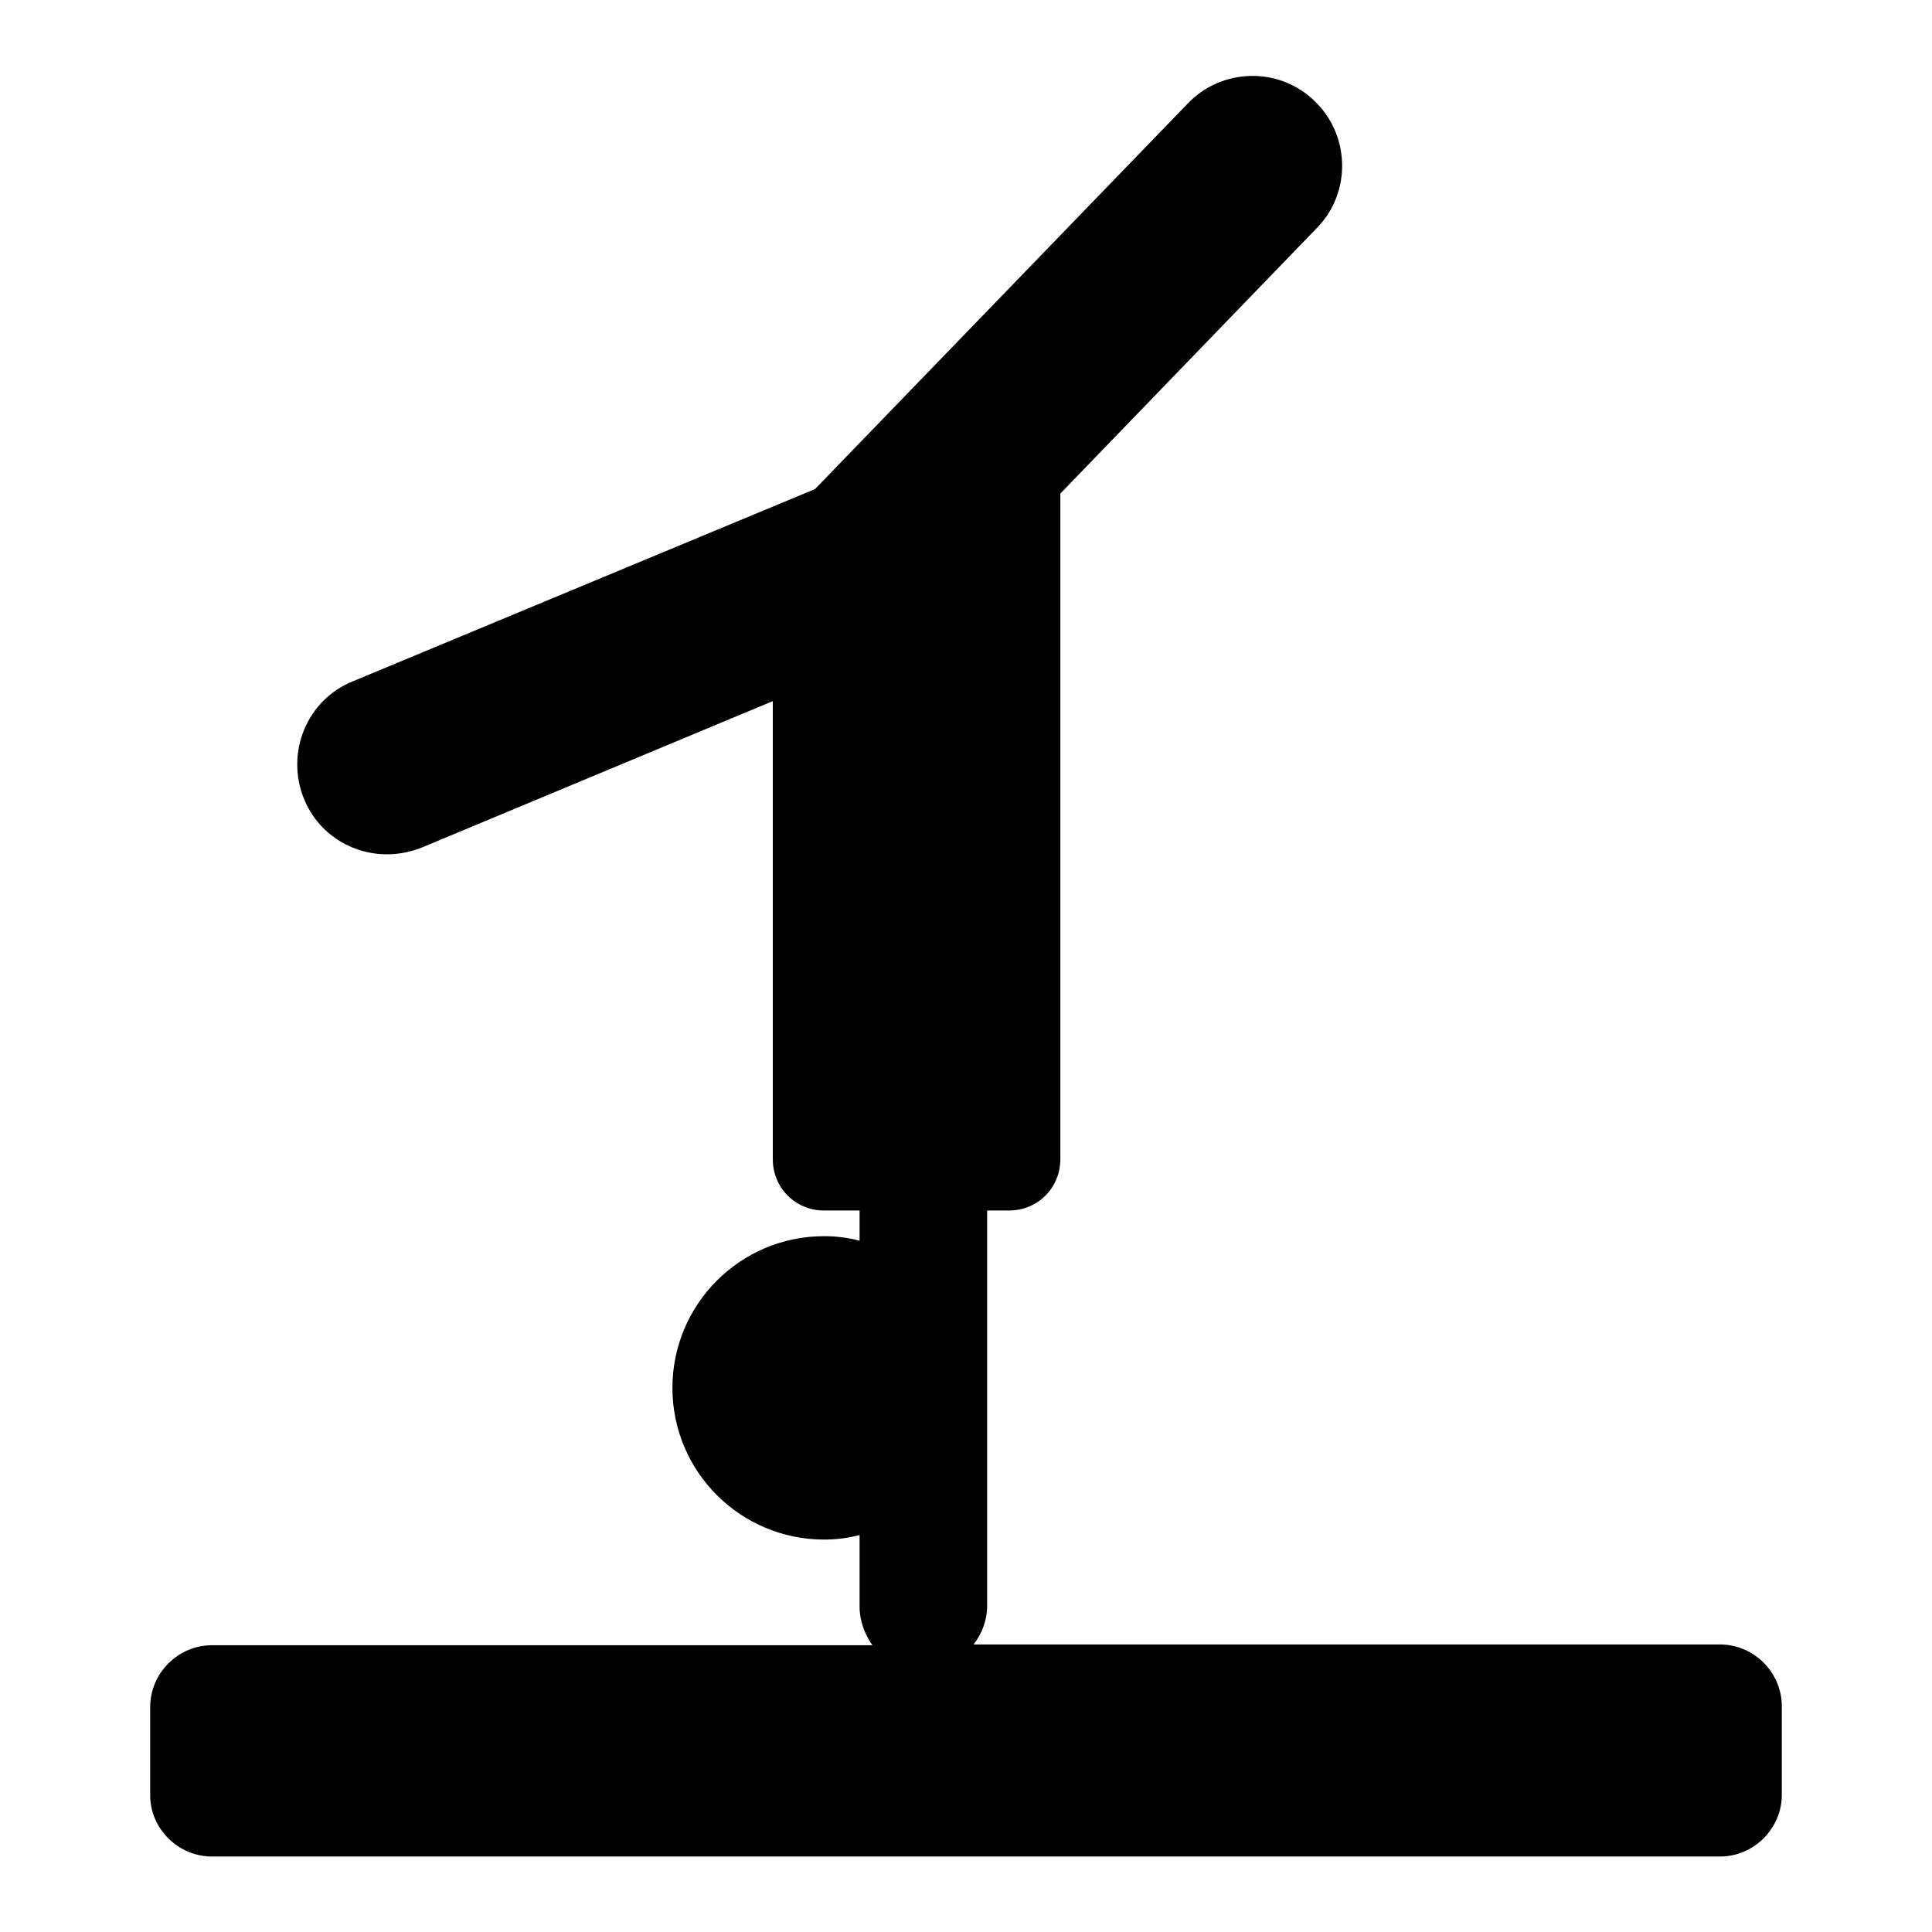 <?xml version="1.0" encoding="utf-8"?>
<!-- Svg Vector Icons : http://www.onlinewebfonts.com/icon -->
<!DOCTYPE svg PUBLIC "-//W3C//DTD SVG 1.1//EN" "http://www.w3.org/Graphics/SVG/1.1/DTD/svg11.dtd">
<svg version="1.1" xmlns="http://www.w3.org/2000/svg" xmlns:xlink="http://www.w3.org/1999/xlink" x="0px" y="0px" viewBox="0 0 256 256" enable-background="new 0 0 256 256" xml:space="preserve">
<g><g><g><g><path fill="#000000" d="M28.1,246h199.8c4.5,0,8.2-3.7,8.2-8.2v-11.7c0-4.5-3.7-8.2-8.2-8.2H129c1.1-1.4,1.8-3.2,1.8-5.1v-52.4h2.9c3.8,0,6.8-3,6.8-6.8V65.4l34-35.2c4.6-4.7,4.4-12.3-0.3-16.8c-4.7-4.6-12.3-4.4-16.8,0.3L108,64.8L46.7,90.3c-6.1,2.5-8.9,9.5-6.4,15.6c1.9,4.6,6.3,7.3,11,7.3c1.5,0,3.1-0.3,4.6-0.9l46.5-19.4v60.7c0,3.8,3,6.8,6.8,6.8h4.7v4c-1.5-0.4-3.1-0.6-4.7-0.6c-11.1,0-20.1,9-20.1,20.1c0,11.1,9,20.1,20.1,20.1c1.6,0,3.2-0.2,4.7-0.6v9.5c0,1.9,0.7,3.7,1.7,5.1H28.1c-4.5,0-8.2,3.7-8.2,8.2v11.7C19.9,242.3,23.6,246,28.1,246z"/></g></g><g></g><g></g><g></g><g></g><g></g><g></g><g></g><g></g><g></g><g></g><g></g><g></g><g></g><g></g><g></g></g></g>
</svg>